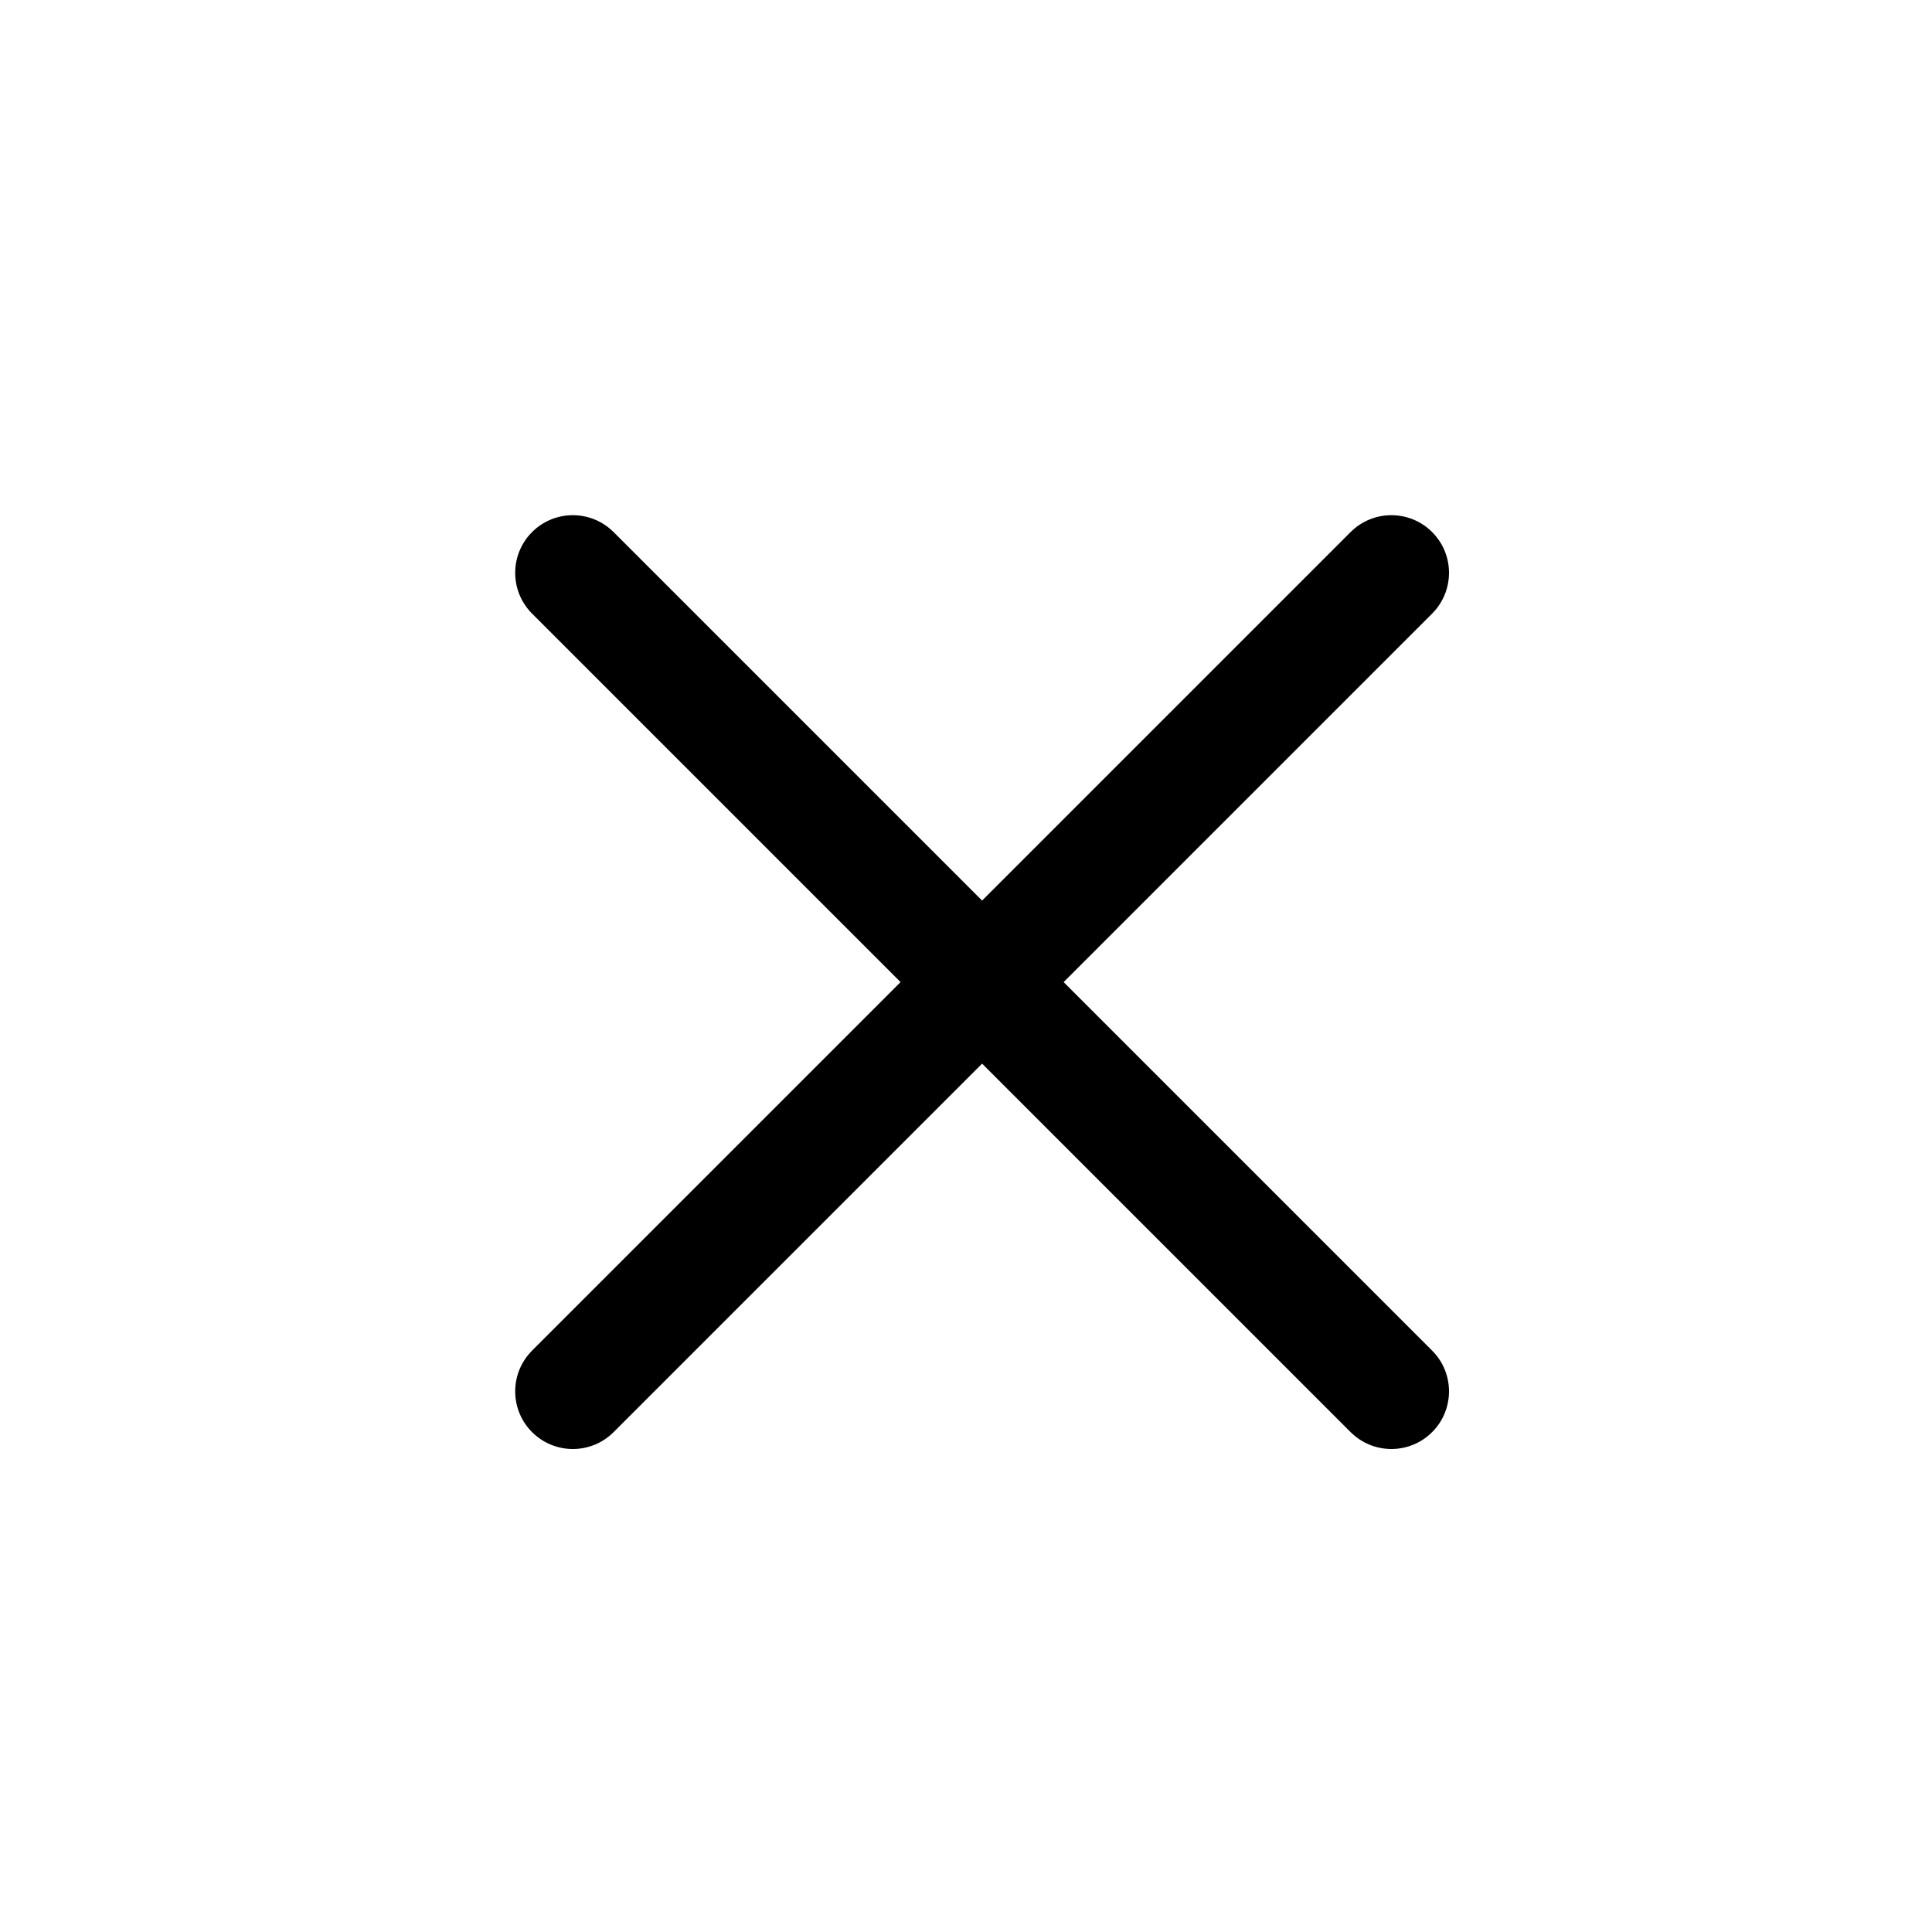 <?xml version="1.0" encoding="UTF-8"?>
<svg width="60px" height="60px" viewBox="0 0 60 60" version="1.1" xmlns="http://www.w3.org/2000/svg" xmlns:xlink="http://www.w3.org/1999/xlink">
    <!-- Generator: Sketch 63.1 (92452) - https://sketch.com -->
    <title>icon-close</title>
    <desc>Created with Sketch.</desc>
    <g id="Page-1" stroke="none" stroke-width="1" fill="none" fill-rule="evenodd">
        <g id="Desk-pop-up" transform="translate(-1200, -225)">
            <g id="icon-close" transform="translate(1200, 225)">
                <g>
                    <rect id="Rectangle" fill="#FFFFFF" x="0" y="0" width="60" height="60"></rect>
                    <path d="M16.524,16.524 C17.202,15.846 18.289,15.826 18.991,16.463 L19.056,16.524 L44.476,41.944 C45.175,42.643 45.175,43.777 44.476,44.476 C43.798,45.154 42.711,45.174 42.009,44.537 L41.944,44.476 L16.524,19.056 C15.825,18.357 15.825,17.223 16.524,16.524 Z" id="Path" fill="#000000" fill-rule="nonzero"></path>
                    <path d="M41.944,16.524 C42.643,15.825 43.777,15.825 44.476,16.524 C45.154,17.202 45.174,18.289 44.537,18.991 L44.476,19.056 L19.056,44.476 C18.357,45.175 17.223,45.175 16.524,44.476 C15.846,43.798 15.826,42.711 16.463,42.009 L16.524,41.944 L41.944,16.524 Z" id="Path-3" fill="#000000" fill-rule="nonzero"></path>
                </g>
            </g>
        </g>
    </g>
</svg>